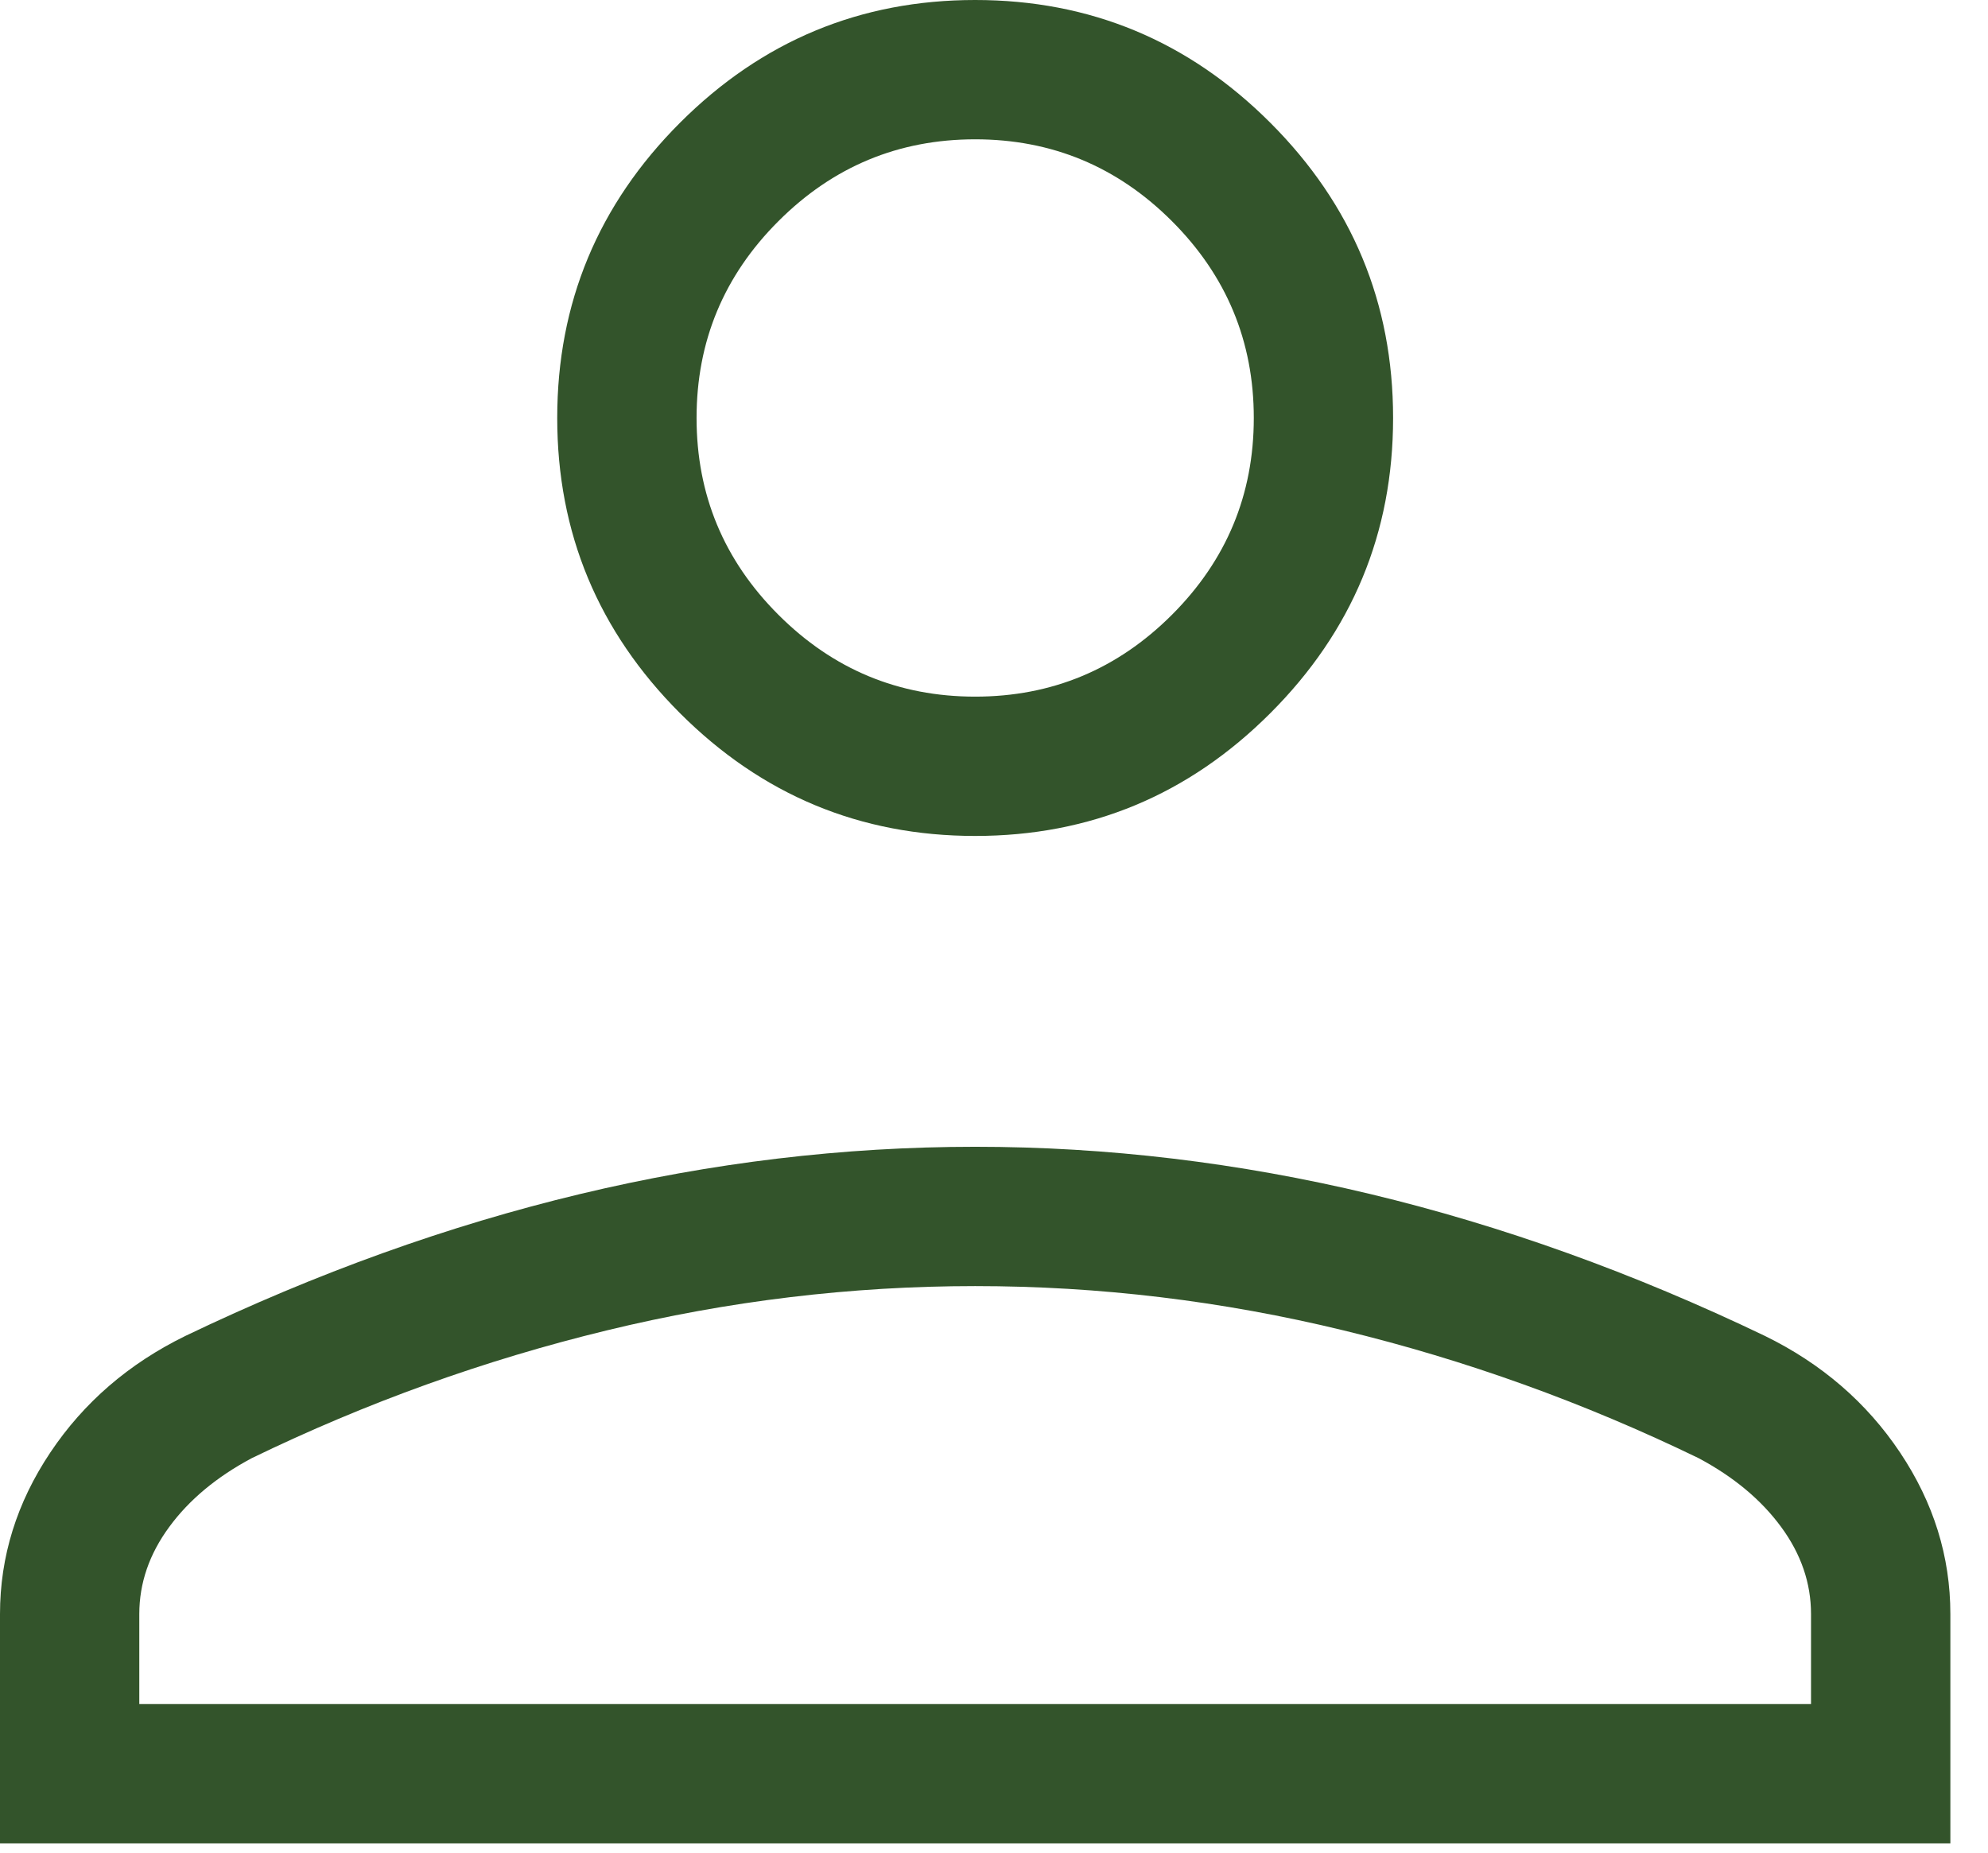 <svg width="44" height="41" viewBox="0 0 44 41" fill="none" xmlns="http://www.w3.org/2000/svg">
<path d="M21.583 18.5C19.04 18.5 16.862 17.594 15.05 15.783C13.239 13.971 12.333 11.794 12.333 9.25C12.333 6.706 13.239 4.529 15.05 2.717C16.862 0.906 19.04 0 21.583 0C24.127 0 26.305 0.906 28.116 2.717C29.928 4.529 30.833 6.706 30.833 9.25C30.833 11.794 29.928 13.971 28.116 15.783C26.305 17.594 24.127 18.5 21.583 18.5ZM0 40.796V35.72C0 34.447 0.371 33.256 1.112 32.147C1.853 31.038 2.85 30.178 4.103 29.565C7.013 28.169 9.924 27.123 12.838 26.425C15.751 25.728 18.666 25.379 21.583 25.379C24.501 25.379 27.416 25.728 30.329 26.425C33.242 27.123 36.154 28.169 39.063 29.565C40.316 30.178 41.314 31.038 42.055 32.147C42.796 33.256 43.167 34.447 43.167 35.72V40.796H0ZM3.083 37.712H40.083V35.72C40.083 35.036 39.863 34.393 39.422 33.793C38.981 33.192 38.372 32.684 37.593 32.269C35.055 31.039 32.439 30.098 29.743 29.444C27.048 28.789 24.328 28.462 21.583 28.462C18.839 28.462 16.119 28.789 13.423 29.444C10.728 30.098 8.111 31.039 5.574 32.269C4.795 32.684 4.185 33.192 3.745 33.793C3.304 34.393 3.083 35.036 3.083 35.72V37.712ZM21.583 15.417C23.279 15.417 24.731 14.813 25.939 13.605C27.146 12.398 27.75 10.946 27.75 9.25C27.75 7.554 27.146 6.102 25.939 4.895C24.731 3.687 23.279 3.083 21.583 3.083C19.887 3.083 18.436 3.687 17.228 4.895C16.02 6.102 15.417 7.554 15.417 9.25C15.417 10.946 16.02 12.398 17.228 13.605C18.436 14.813 19.887 15.417 21.583 15.417Z" fill="#33542b"/>
</svg>

